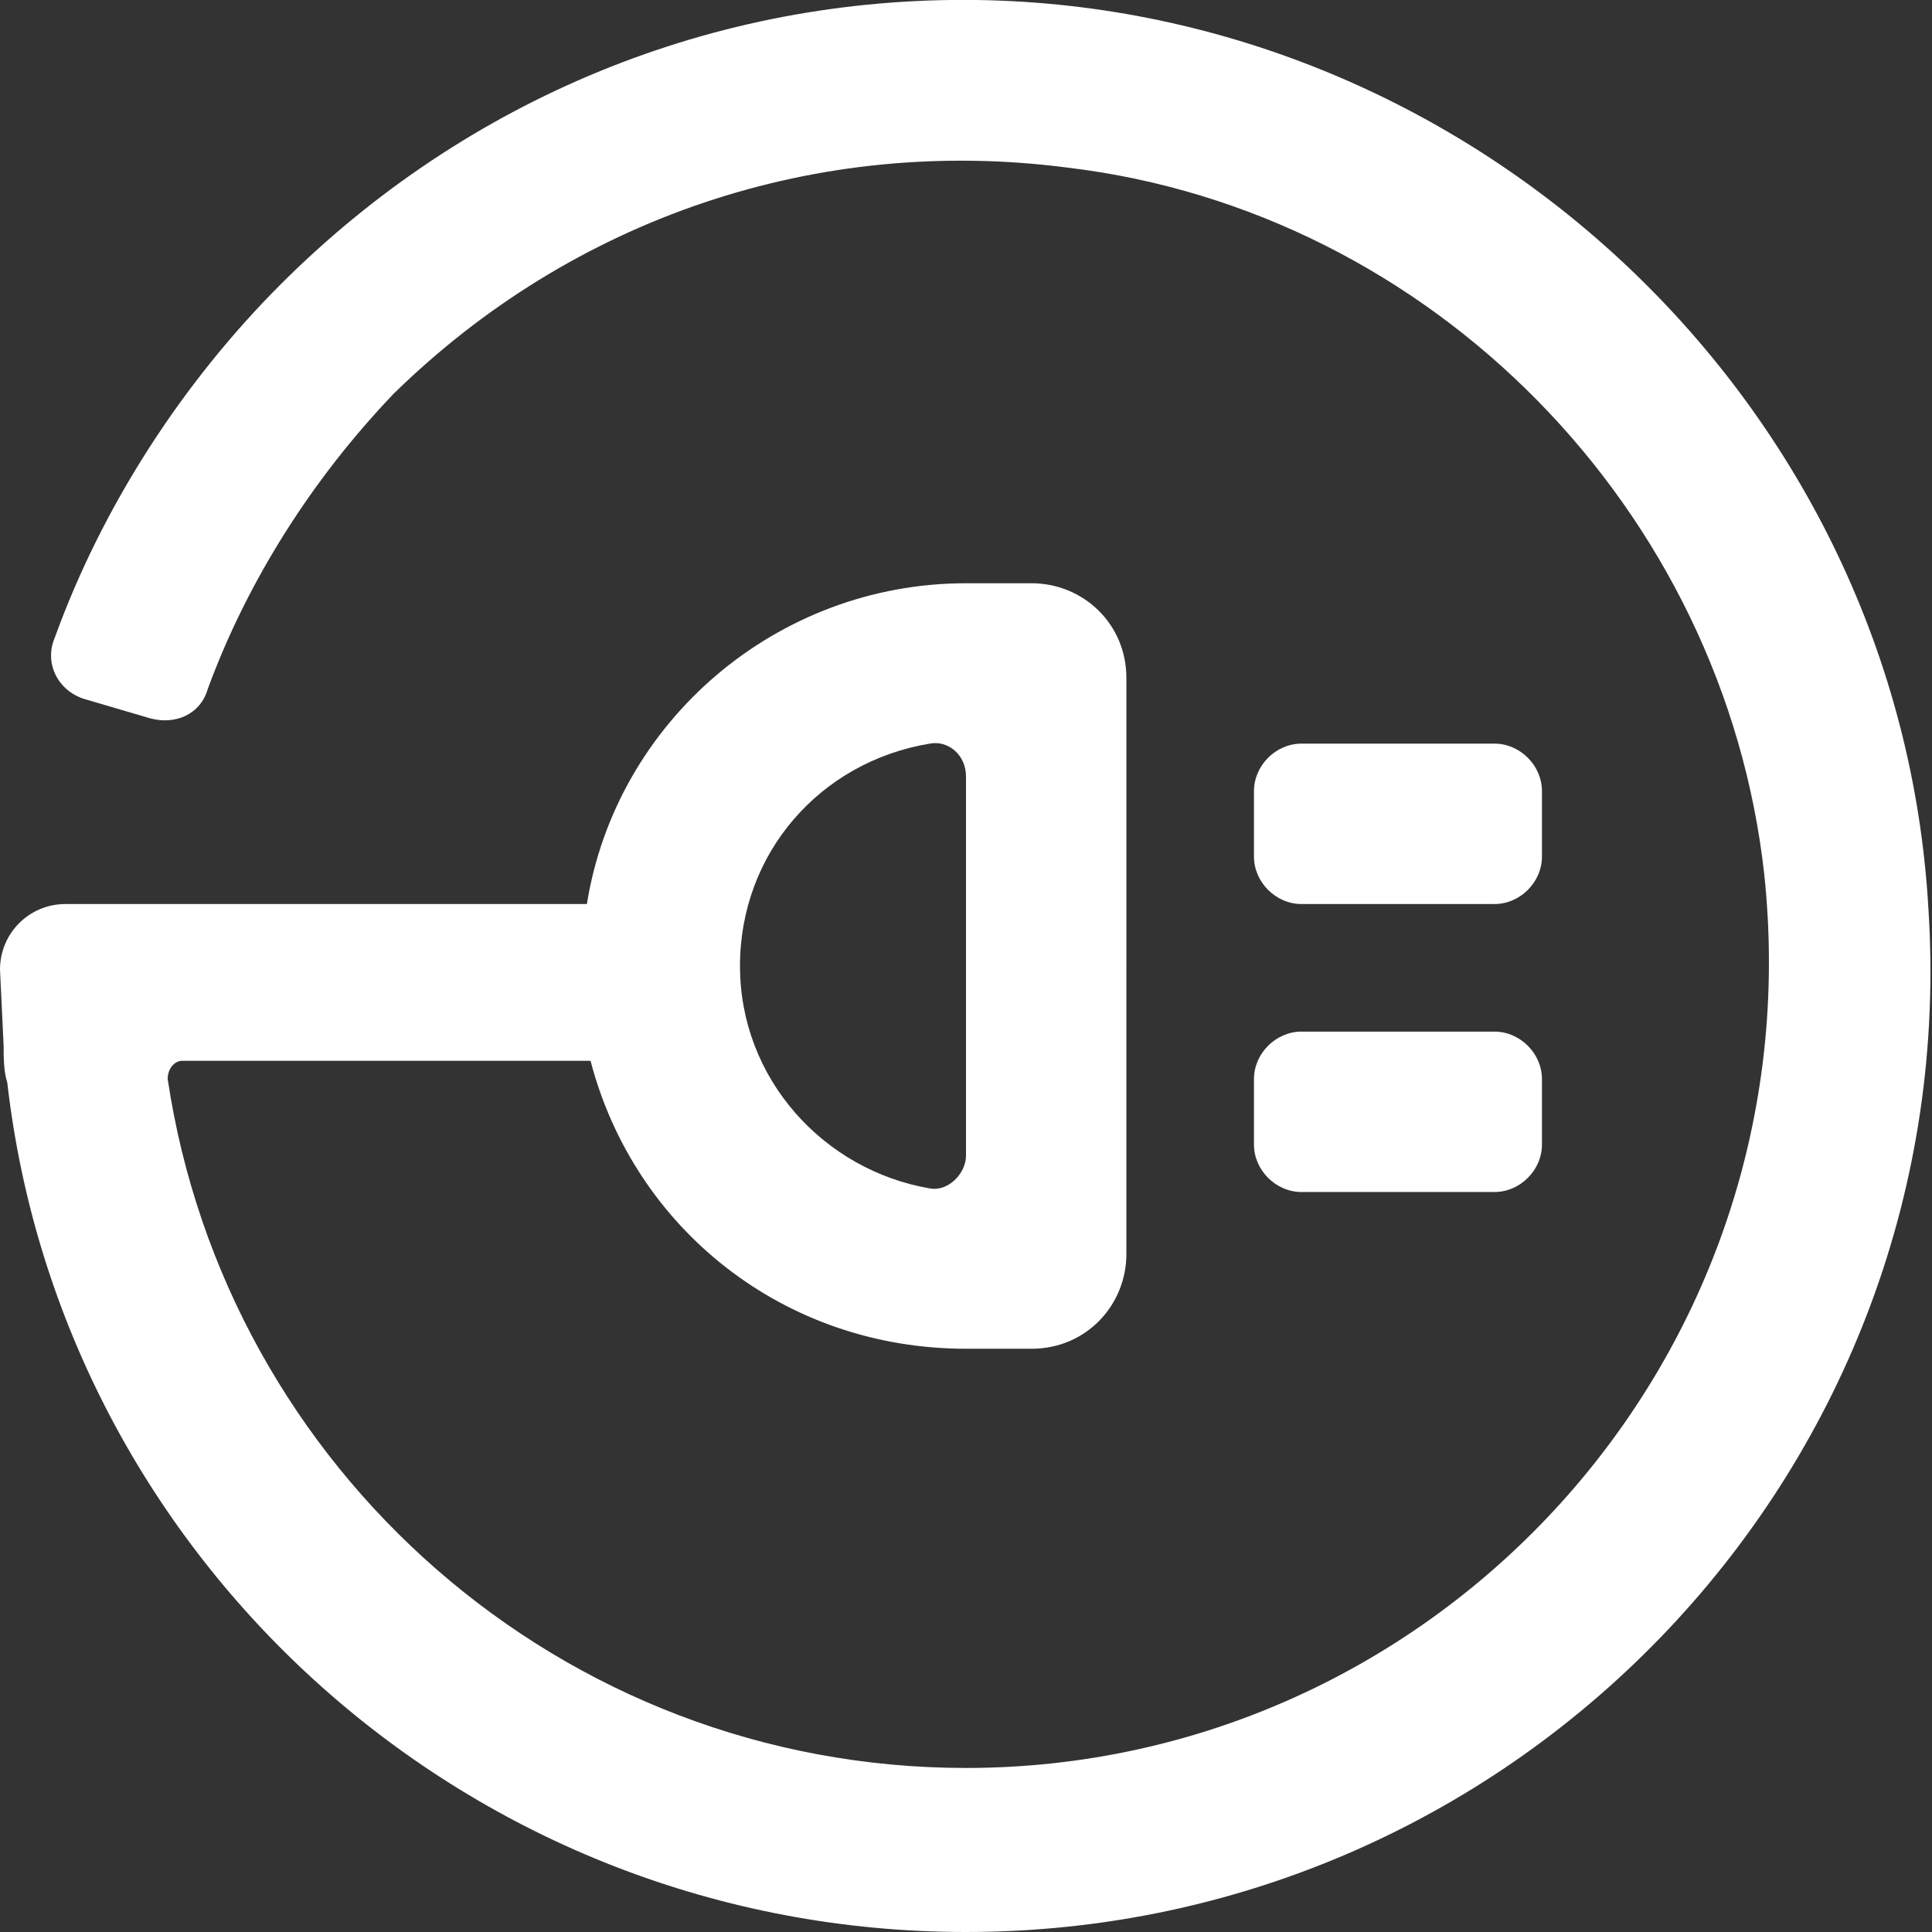 <?xml version="1.0" encoding="utf-8"?>
<!-- Generator: Adobe Illustrator 23.0.4, SVG Export Plug-In . SVG Version: 6.00 Build 0)  -->
<svg version="1.1" id="Capa_1" xmlns="http://www.w3.org/2000/svg" xmlns:xlink="http://www.w3.org/1999/xlink" x="0px" y="0px"
	 viewBox="0 0 53 53" style="enable-background:new 0 0 53 53;" xml:space="preserve">
<rect x="0" y="0" width="53" height="53" fill="#333333" stroke="none"/>
<style type="text/css">
	.st0{fill:#FFFFFF;}
</style>
<g>
	<path class="st0" d="M35.7,24.8H41c0.7,0,1.3-0.6,1.3-1.3v-1.8c0-0.7-0.6-1.3-1.3-1.3h-5.3c-0.7,0-1.3,0.6-1.3,1.3v1.8
		C34.4,24.2,35,24.8,35.7,24.8"/>
	<path class="st0" d="M34.4,31.4c0,0.7,0.6,1.3,1.3,1.3H41c0.7,0,1.3-0.6,1.3-1.3v-1.8c0-0.7-0.6-1.3-1.3-1.3h-5.3
		c-0.7,0-1.3,0.6-1.3,1.3V31.4z"/>
	<path class="st0" d="M25.5,20.4c0.5-0.1,1,0.3,1,0.9v10.4c0,0.5-0.5,1-1,0.9c-2.9-0.5-5.2-3-5.2-6.1C20.3,23.4,22.5,20.9,25.5,20.4
		 M26.8,0c-7.2-0.1-14,2.7-19.1,7.8c-2.7,2.7-4.9,6.1-6.2,9.7c-0.3,0.7,0.1,1.5,0.9,1.7l1.7,0.5c0.7,0.2,1.4-0.1,1.6-0.8
		c1.1-3,2.9-5.8,5.1-8.1C15.7,6,22.4,3.7,29.3,4.6c10,1.2,18,9.4,19.1,19.4c1.4,13.3-9,24.5-21.9,24.5c-11.1,0-20.3-8.2-21.9-18.9
		c0-0.3,0.2-0.5,0.4-0.5h11.2c1.2,4.6,5.3,7.9,10.3,7.9h1.8c1.5,0,2.6-1.2,2.6-2.6V18.6c0-1.5-1.2-2.6-2.6-2.6h-1.8
		c-5.2,0-9.6,3.8-10.4,8.8H1.8c-1,0-1.8,0.8-1.8,1.8l0.1,2.1c0,0.3,0,0.7,0.1,1C1.7,42.8,12.9,53,26.5,53
		c15.2,0,27.4-12.8,26.4-28.1C52.1,11.1,40.5,0.2,26.8,0"/>
</g>
</svg>
